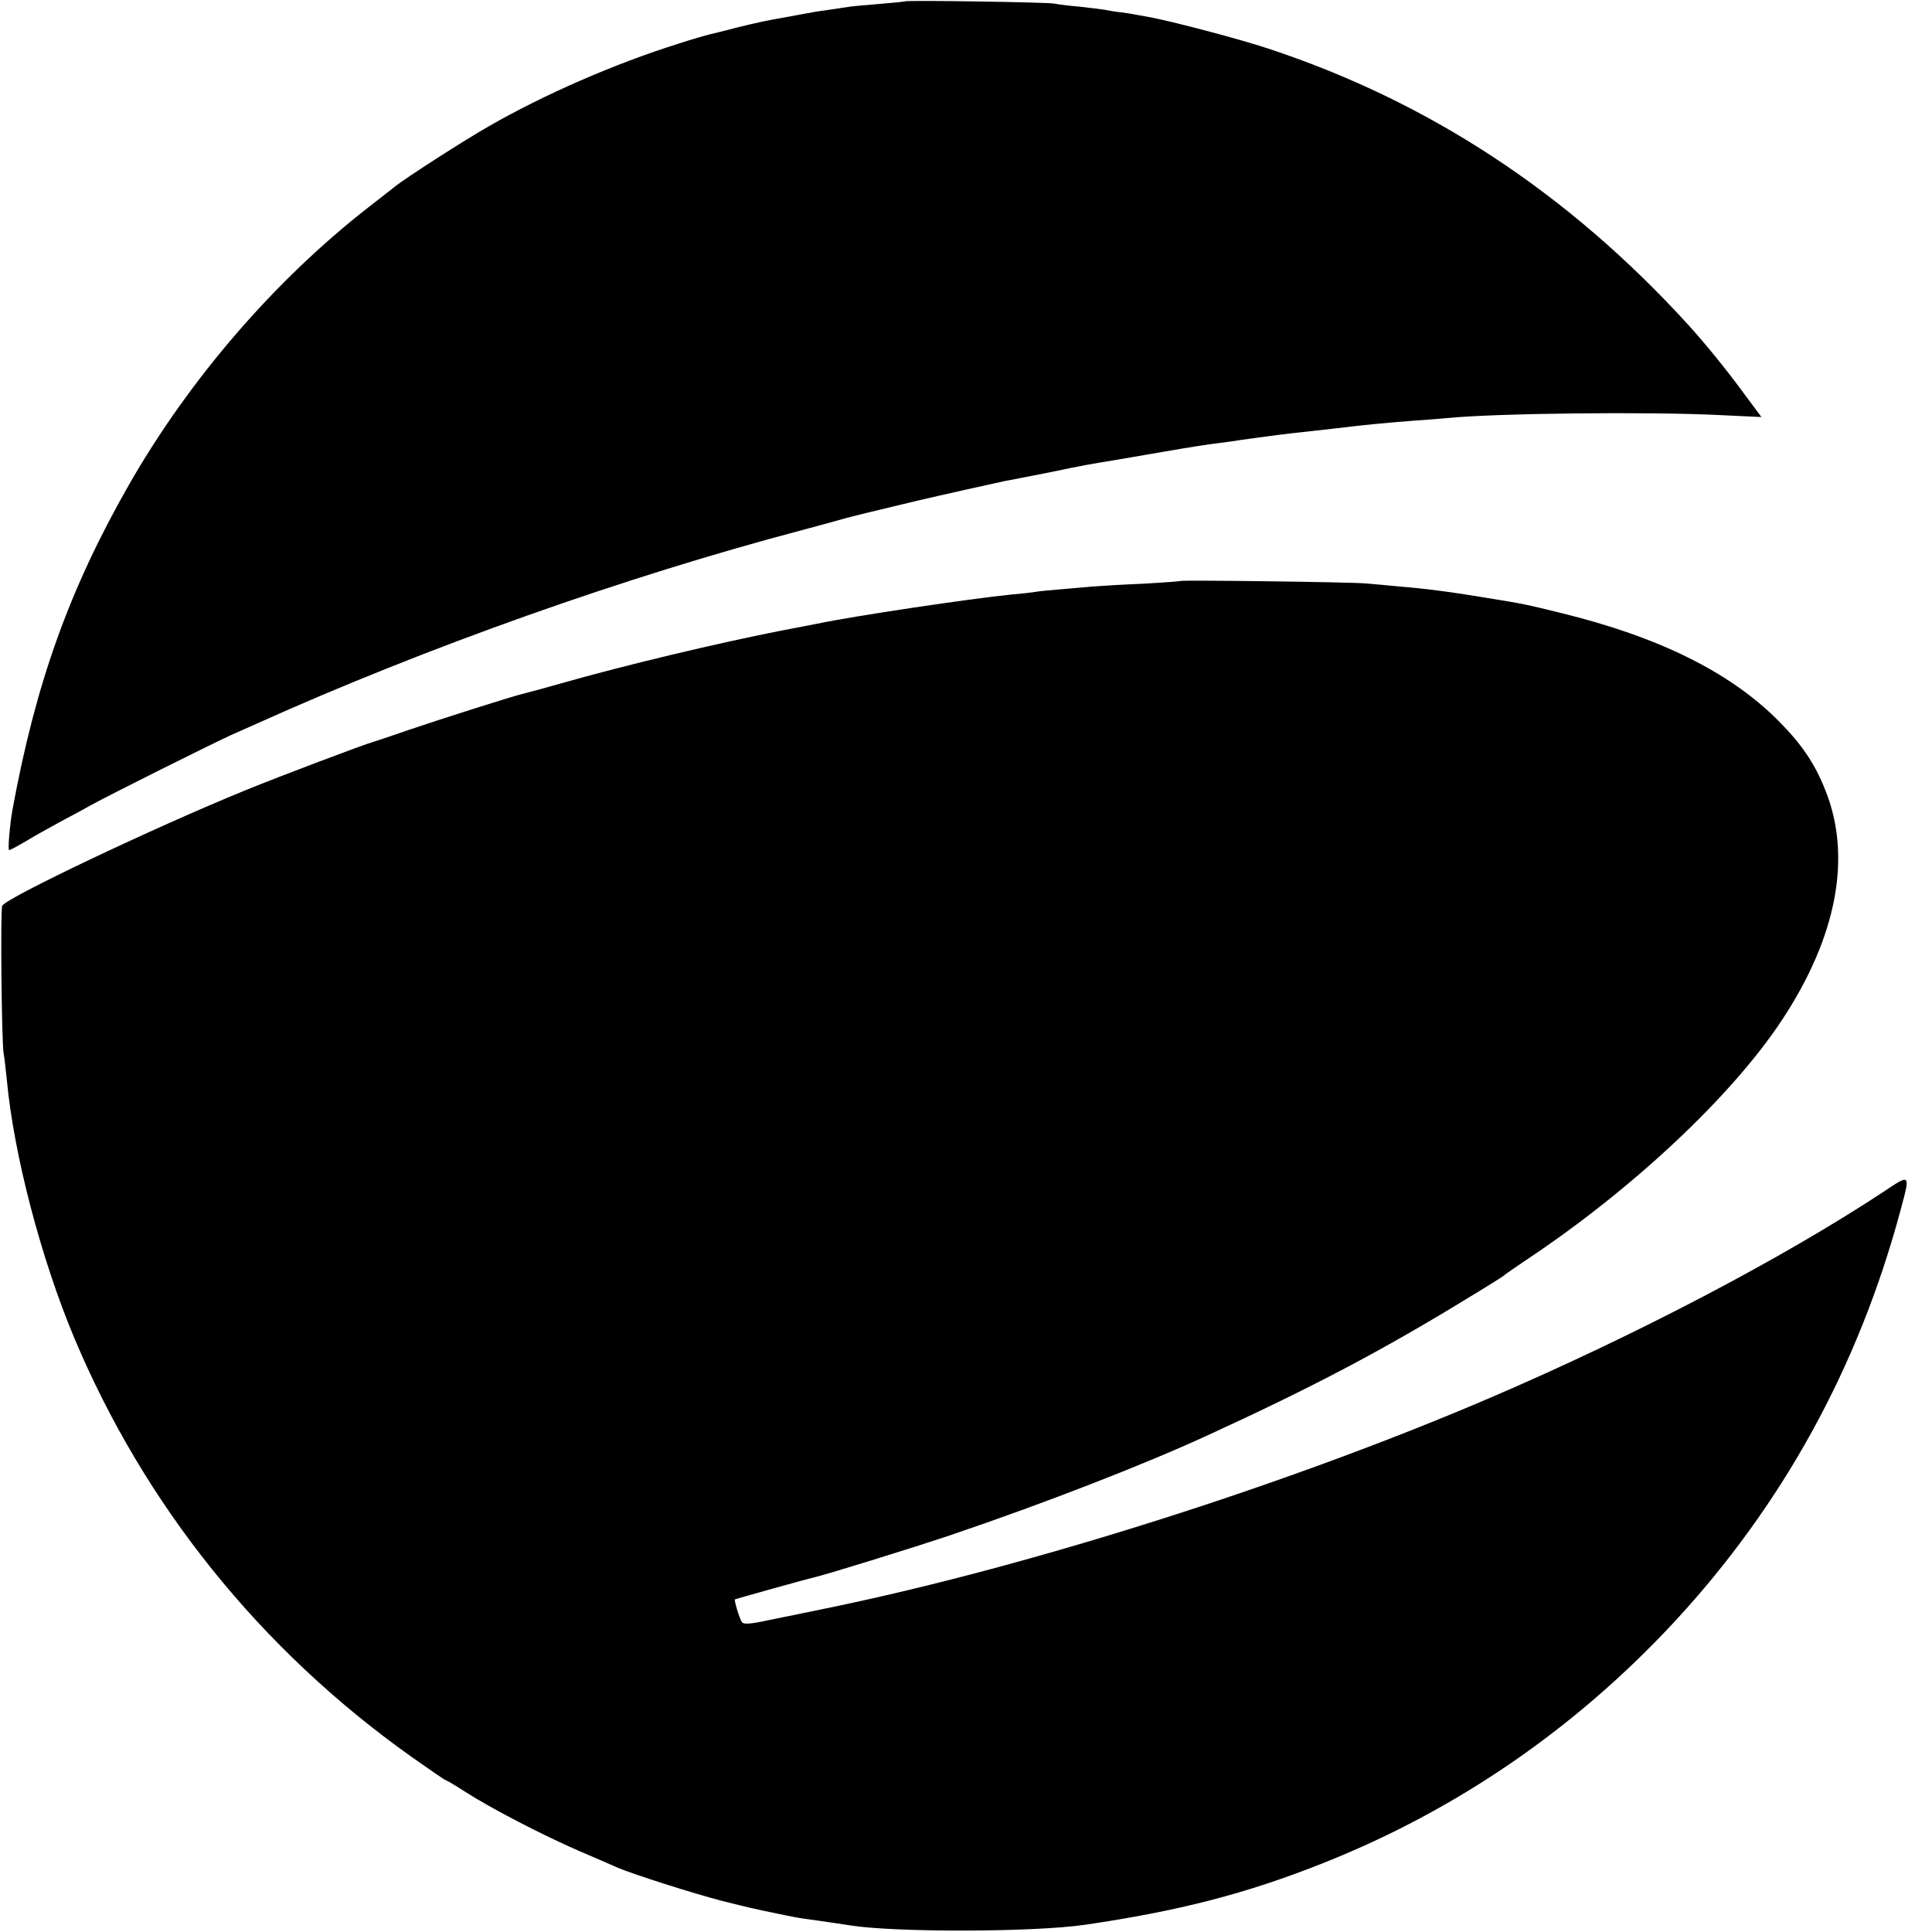 <?xml version="1.0" standalone="no"?>
<!DOCTYPE svg PUBLIC "-//W3C//DTD SVG 20010904//EN"
 "http://www.w3.org/TR/2001/REC-SVG-20010904/DTD/svg10.dtd">
<svg version="1.0" xmlns="http://www.w3.org/2000/svg"
 width="700pt" height="700pt" viewBox="0 0 700 700"
 preserveAspectRatio="xMidYMid meet">
<g transform="translate(0,700) scale(0.1,-0.1)"
fill="#000000" stroke="none">
<path d="M3278 6995 c-1 -1 -41 -5 -88 -9 -47 -4 -96 -8 -110 -10 -14 -2 -47
-7 -73 -11 -27 -4 -59 -8 -70 -11 -12 -2 -47 -8 -77 -14 -86 -15 -110 -20
-195 -41 -44 -12 -87 -22 -96 -24 -8 -2 -58 -16 -110 -33 -230 -72 -487 -184
-687 -299 -88 -50 -303 -188 -341 -219 -9 -7 -52 -41 -96 -75 -340 -265 -648
-622 -867 -1004 -217 -380 -339 -721 -423 -1180 -10 -57 -17 -145 -12 -145 4
0 30 14 59 31 29 18 82 47 118 67 36 19 90 48 120 65 63 35 443 225 510 255
25 11 65 29 90 40 615 277 1338 533 1975 701 66 18 134 36 150 41 24 7 134 34
265 65 76 18 300 68 320 72 14 2 81 16 150 29 149 31 153 31 255 48 17 3 95
16 175 30 80 14 169 28 199 31 30 4 61 8 70 10 15 2 85 12 141 19 14 2 72 9
130 15 58 6 121 14 140 16 50 6 133 14 225 21 44 3 96 7 115 9 179 18 736 24
993 11 l149 -7 -58 78 c-67 92 -147 190 -208 257 -435 477 -940 809 -1524
1001 -100 33 -327 93 -417 111 -22 4 -47 9 -55 10 -8 2 -33 6 -55 9 -22 2 -51
7 -65 10 -13 2 -54 7 -90 11 -36 3 -76 8 -90 11 -26 5 -536 13 -542 8z"/>
<path d="M4278 4895 c-2 -1 -64 -6 -138 -10 -74 -3 -155 -8 -180 -10 -25 -2
-77 -7 -115 -10 -39 -3 -79 -7 -90 -9 -11 -2 -51 -7 -90 -10 -149 -15 -573
-78 -705 -106 -25 -5 -83 -16 -130 -25 -229 -45 -566 -125 -797 -191 -70 -20
-135 -37 -143 -39 -28 -6 -305 -94 -410 -130 -58 -20 -114 -39 -125 -42 -41
-12 -335 -123 -465 -176 -329 -134 -872 -392 -882 -419 -7 -16 -2 -492 5 -533
3 -16 8 -61 12 -100 25 -267 123 -643 243 -930 255 -608 674 -1130 1221 -1519
67 -47 123 -86 126 -86 3 0 35 -19 72 -43 94 -60 277 -155 408 -212 61 -26
125 -54 143 -62 56 -24 273 -93 377 -120 104 -26 108 -27 190 -44 81 -17 88
-18 125 -23 70 -10 126 -18 150 -22 163 -26 663 -25 850 2 342 50 586 113 865
224 483 192 911 486 1270 872 393 424 668 923 821 1493 36 134 37 133 -63 66
-369 -243 -899 -520 -1418 -743 -729 -313 -1661 -610 -2395 -762 -69 -14 -168
-35 -220 -45 -72 -16 -96 -17 -102 -8 -9 13 -29 80 -25 82 2 2 279 79 287 80
27 5 359 107 500 155 328 111 689 251 920 357 386 177 641 311 960 507 63 38
117 72 120 75 3 4 39 28 80 56 385 256 745 594 927 870 199 302 253 591 157
831 -39 99 -87 169 -173 255 -174 174 -431 301 -781 387 -134 33 -139 34 -275
56 -124 21 -226 34 -315 41 -41 4 -95 9 -120 11 -48 5 -667 13 -672 9z"/>
</g>
</svg>
